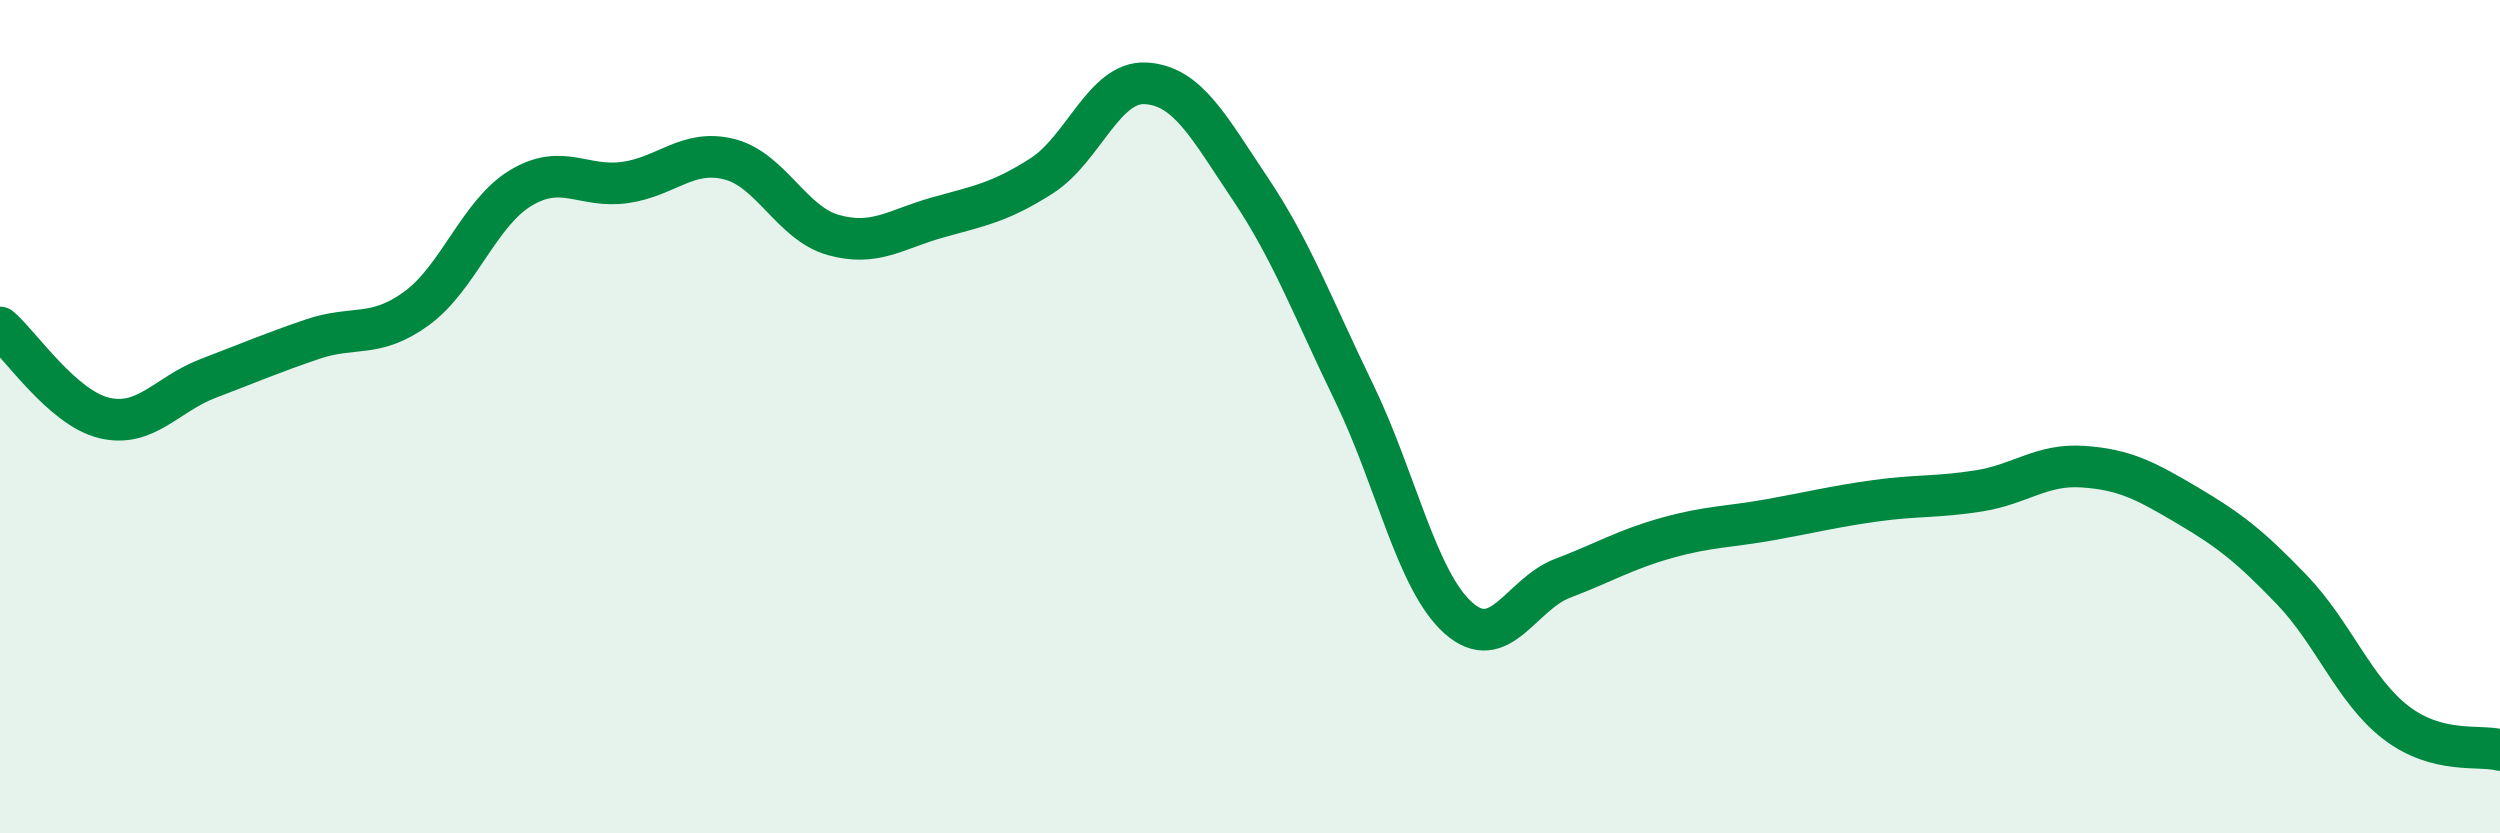 
    <svg width="60" height="20" viewBox="0 0 60 20" xmlns="http://www.w3.org/2000/svg">
      <path
        d="M 0,7.86 C 0.5,8.29 1.5,9.79 2.5,10.03 C 3.5,10.27 4,9.46 5,9.08 C 6,8.7 6.5,8.48 7.5,8.14 C 8.5,7.8 9,8.13 10,7.4 C 11,6.67 11.5,5.11 12.5,4.51 C 13.5,3.91 14,4.52 15,4.38 C 16,4.24 16.5,3.57 17.5,3.82 C 18.5,4.07 19,5.36 20,5.64 C 21,5.92 21.5,5.5 22.5,5.22 C 23.5,4.94 24,4.86 25,4.22 C 26,3.58 26.5,1.94 27.5,2 C 28.5,2.06 29,3.03 30,4.52 C 31,6.01 31.5,7.37 32.5,9.43 C 33.5,11.49 34,13.94 35,14.83 C 36,15.72 36.5,14.26 37.5,13.88 C 38.5,13.5 39,13.19 40,12.91 C 41,12.63 41.5,12.65 42.5,12.47 C 43.5,12.29 44,12.16 45,12.02 C 46,11.88 46.5,11.94 47.5,11.78 C 48.5,11.62 49,11.13 50,11.2 C 51,11.27 51.5,11.54 52.5,12.13 C 53.5,12.72 54,13.11 55,14.15 C 56,15.19 56.5,16.57 57.5,17.34 C 58.5,18.11 59.5,17.87 60,18L60 20L0 20Z"
        fill="#008740"
        opacity="0.1"
        stroke-linecap="round"
        stroke-linejoin="round"
      />
      <path
        d="M 0,7.86 C 0.5,8.29 1.5,9.79 2.5,10.03 C 3.5,10.27 4,9.46 5,9.08 C 6,8.7 6.5,8.48 7.5,8.14 C 8.5,7.8 9,8.13 10,7.4 C 11,6.67 11.5,5.11 12.5,4.51 C 13.5,3.91 14,4.52 15,4.38 C 16,4.24 16.5,3.57 17.5,3.82 C 18.5,4.07 19,5.36 20,5.64 C 21,5.92 21.5,5.5 22.5,5.22 C 23.5,4.94 24,4.86 25,4.22 C 26,3.58 26.5,1.94 27.5,2 C 28.5,2.06 29,3.03 30,4.52 C 31,6.01 31.5,7.37 32.5,9.43 C 33.5,11.49 34,13.94 35,14.83 C 36,15.72 36.5,14.26 37.5,13.88 C 38.5,13.5 39,13.19 40,12.91 C 41,12.63 41.5,12.65 42.5,12.47 C 43.5,12.29 44,12.16 45,12.02 C 46,11.88 46.5,11.94 47.5,11.78 C 48.5,11.62 49,11.13 50,11.2 C 51,11.27 51.5,11.54 52.5,12.13 C 53.5,12.72 54,13.11 55,14.15 C 56,15.19 56.5,16.57 57.5,17.34 C 58.5,18.11 59.5,17.87 60,18"
        stroke="#008740"
        stroke-width="1"
        fill="none"
        stroke-linecap="round"
        stroke-linejoin="round"
      />
    </svg>
  